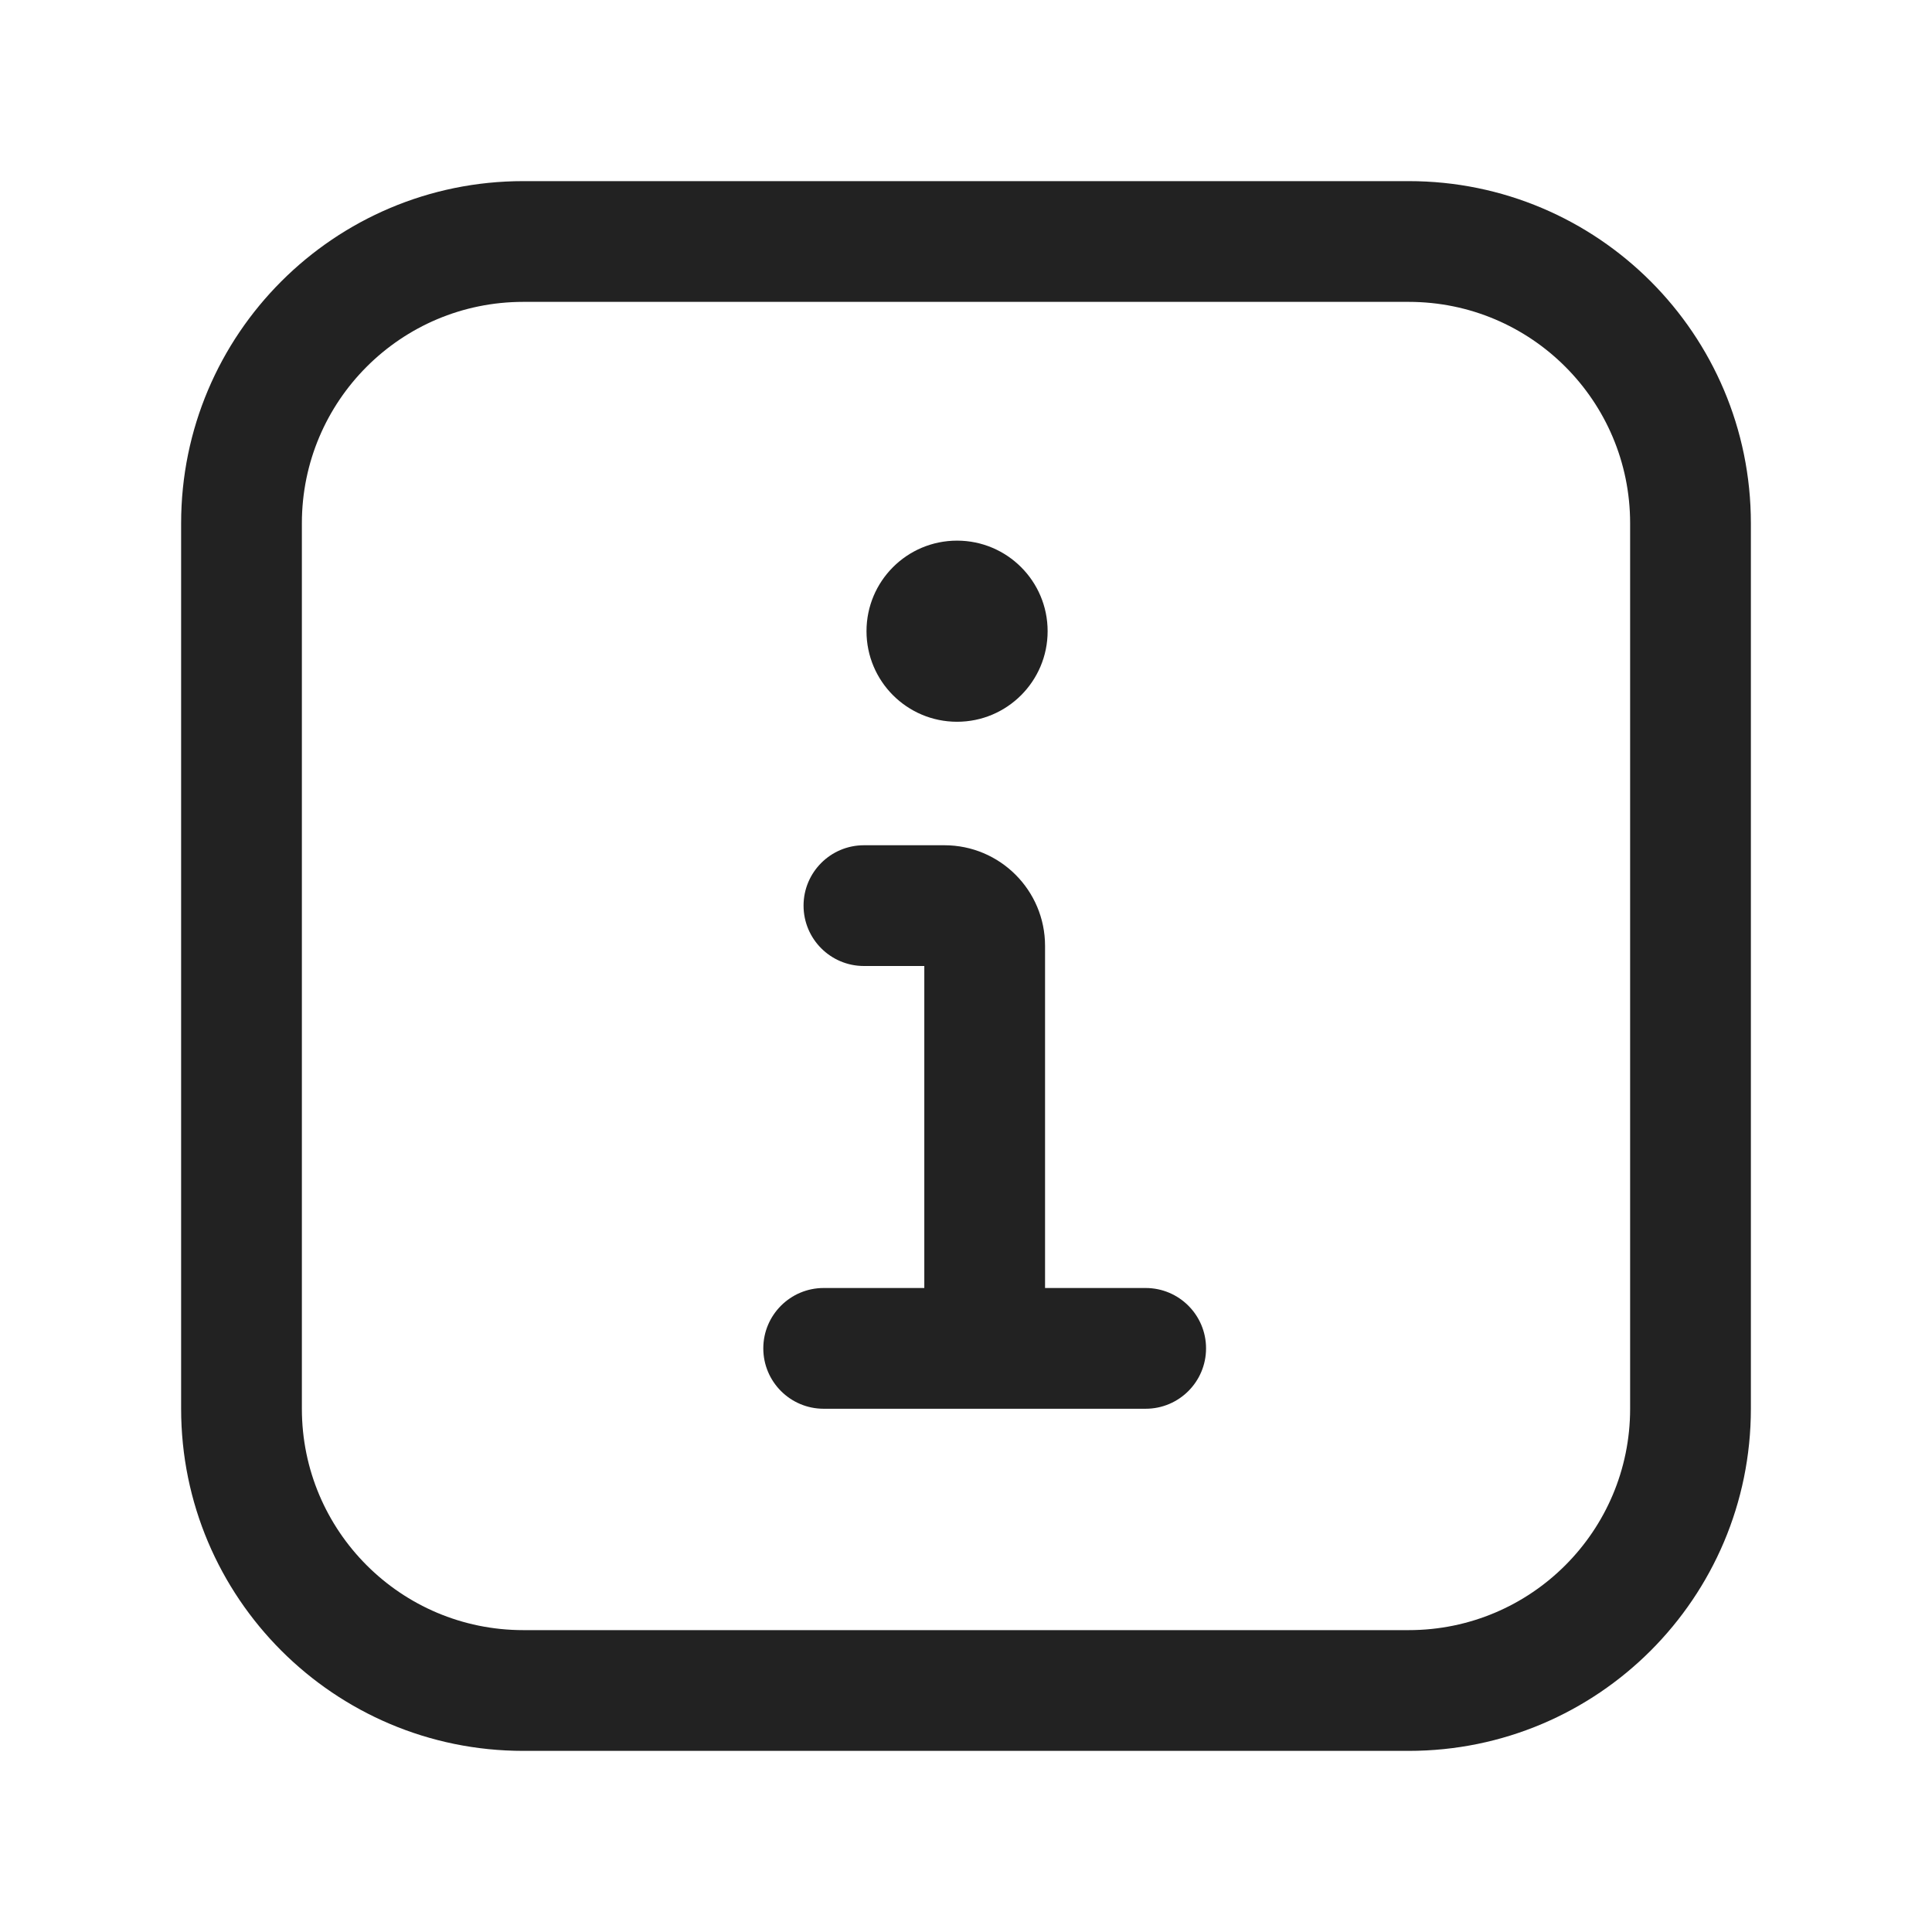 <svg width="24" height="24" viewBox="0 0 24 24" fill="none" xmlns="http://www.w3.org/2000/svg">
<path d="M13.014 7.841C13.014 8.462 12.51 8.966 11.889 8.966C11.267 8.966 10.764 8.462 10.764 7.841C10.764 7.219 11.267 6.716 11.889 6.716C12.51 6.716 13.014 7.219 13.014 7.841Z" fill="#222222"/>
<path d="M10.732 10.5C10.318 10.5 9.982 10.836 9.982 11.25C9.982 11.664 10.318 12 10.732 12H11.482V16H10.232C9.818 16 9.482 16.336 9.482 16.75C9.482 17.164 9.818 17.5 10.232 17.5H14.232C14.646 17.5 14.982 17.164 14.982 16.75C14.982 16.336 14.646 16 14.232 16H12.982V11.75C12.982 11.06 12.422 10.5 11.732 10.5H10.732Z" fill="#222222"/>
<path fill-rule="evenodd" clip-rule="evenodd" d="M2.25 6.5C2.25 4.153 4.153 2.25 6.5 2.25H17.5C19.847 2.25 21.75 4.153 21.75 6.5V17.5C21.75 19.847 19.847 21.75 17.5 21.75H6.5C4.153 21.75 2.25 19.847 2.25 17.5V6.5ZM6.5 3.75C4.981 3.75 3.75 4.981 3.75 6.5V17.5C3.75 19.019 4.981 20.25 6.5 20.25H17.5C19.019 20.25 20.25 19.019 20.25 17.5V6.5C20.25 4.981 19.019 3.75 17.5 3.75H6.5Z" fill="#222222"/>
</svg>
